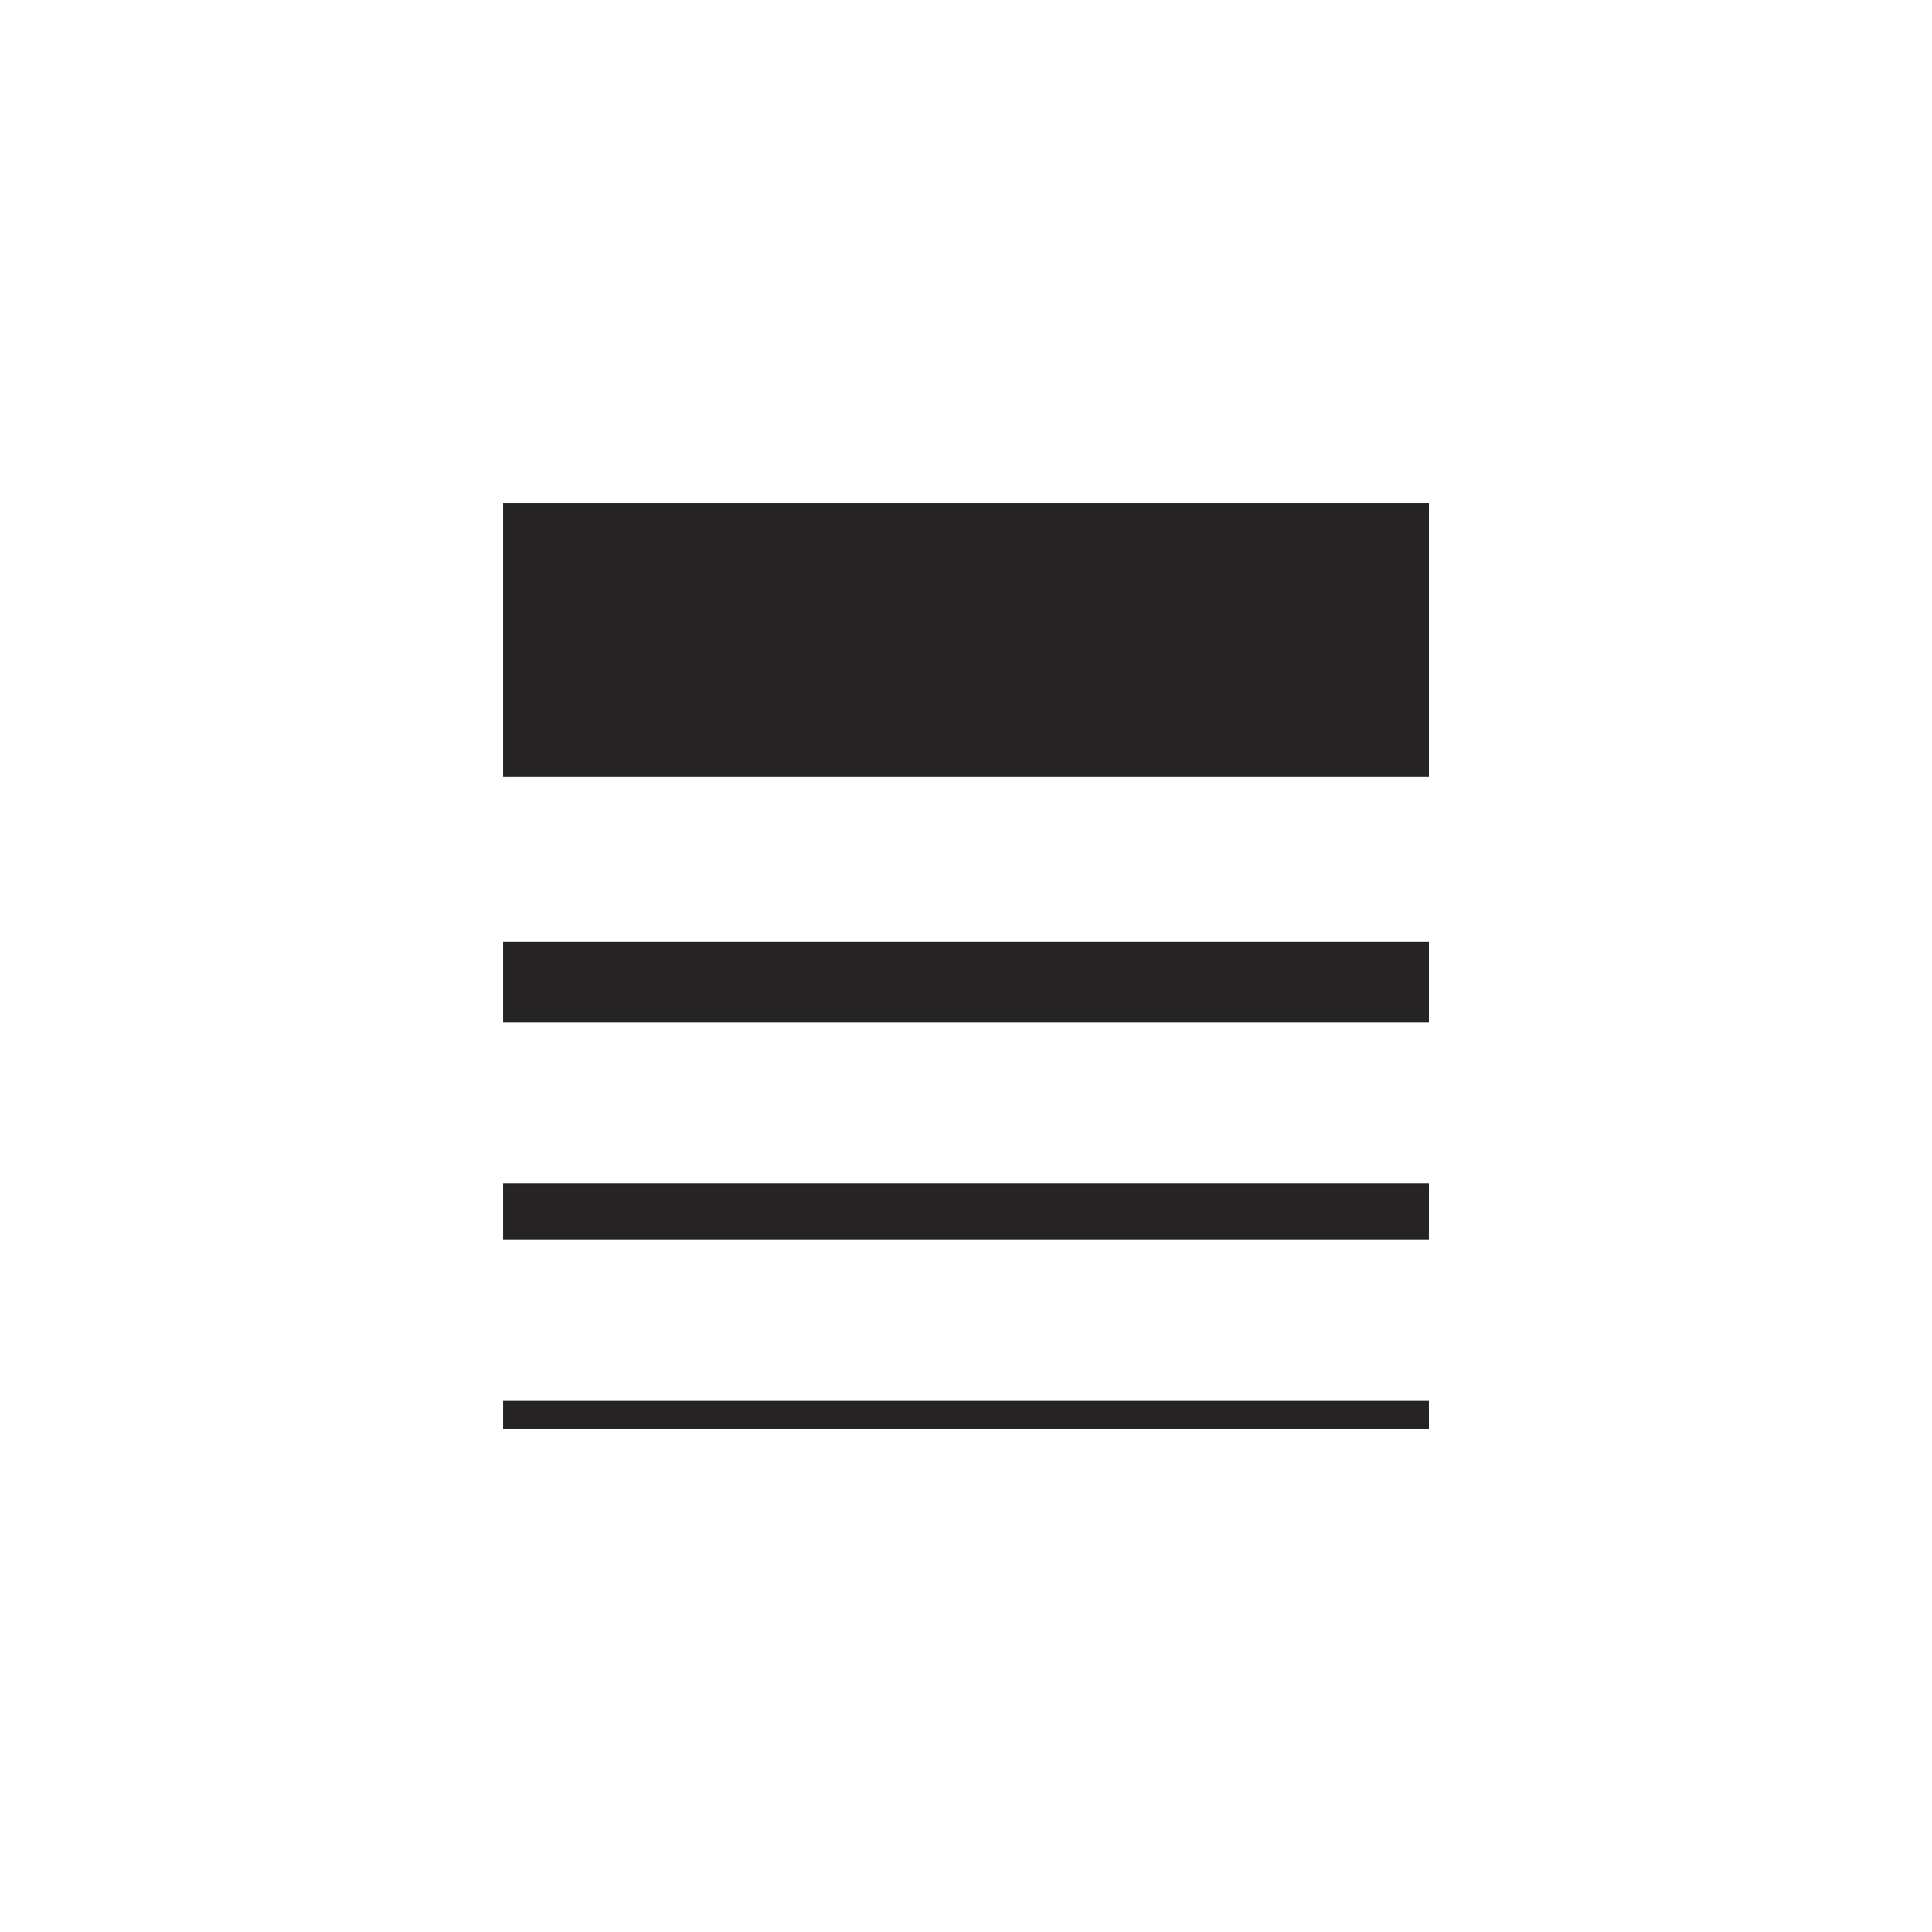 <svg width="95" height="95" viewBox="0 0 95 95" fill="none" xmlns="http://www.w3.org/2000/svg">
<g id="line_weight">
<mask id="mask0_3968_3652" style="mask-type:alpha" maskUnits="userSpaceOnUse" x="0" y="0" width="95" height="95">
<rect id="Bounding box" width="95" height="95" fill="#D9D9D9"/>
</mask>
<g mask="url(#mask0_3968_3652)">
<path id="line_weight_2" d="M24.74 70.26V68.875H70.261V70.26H24.74ZM24.74 60.958V58.188H70.261V60.958H24.74ZM24.74 50.271V46.312H70.261V50.271H24.74ZM24.74 38.198V24.74H70.261V38.198H24.74Z" fill="#252324"/>
</g>
</g>
</svg>
